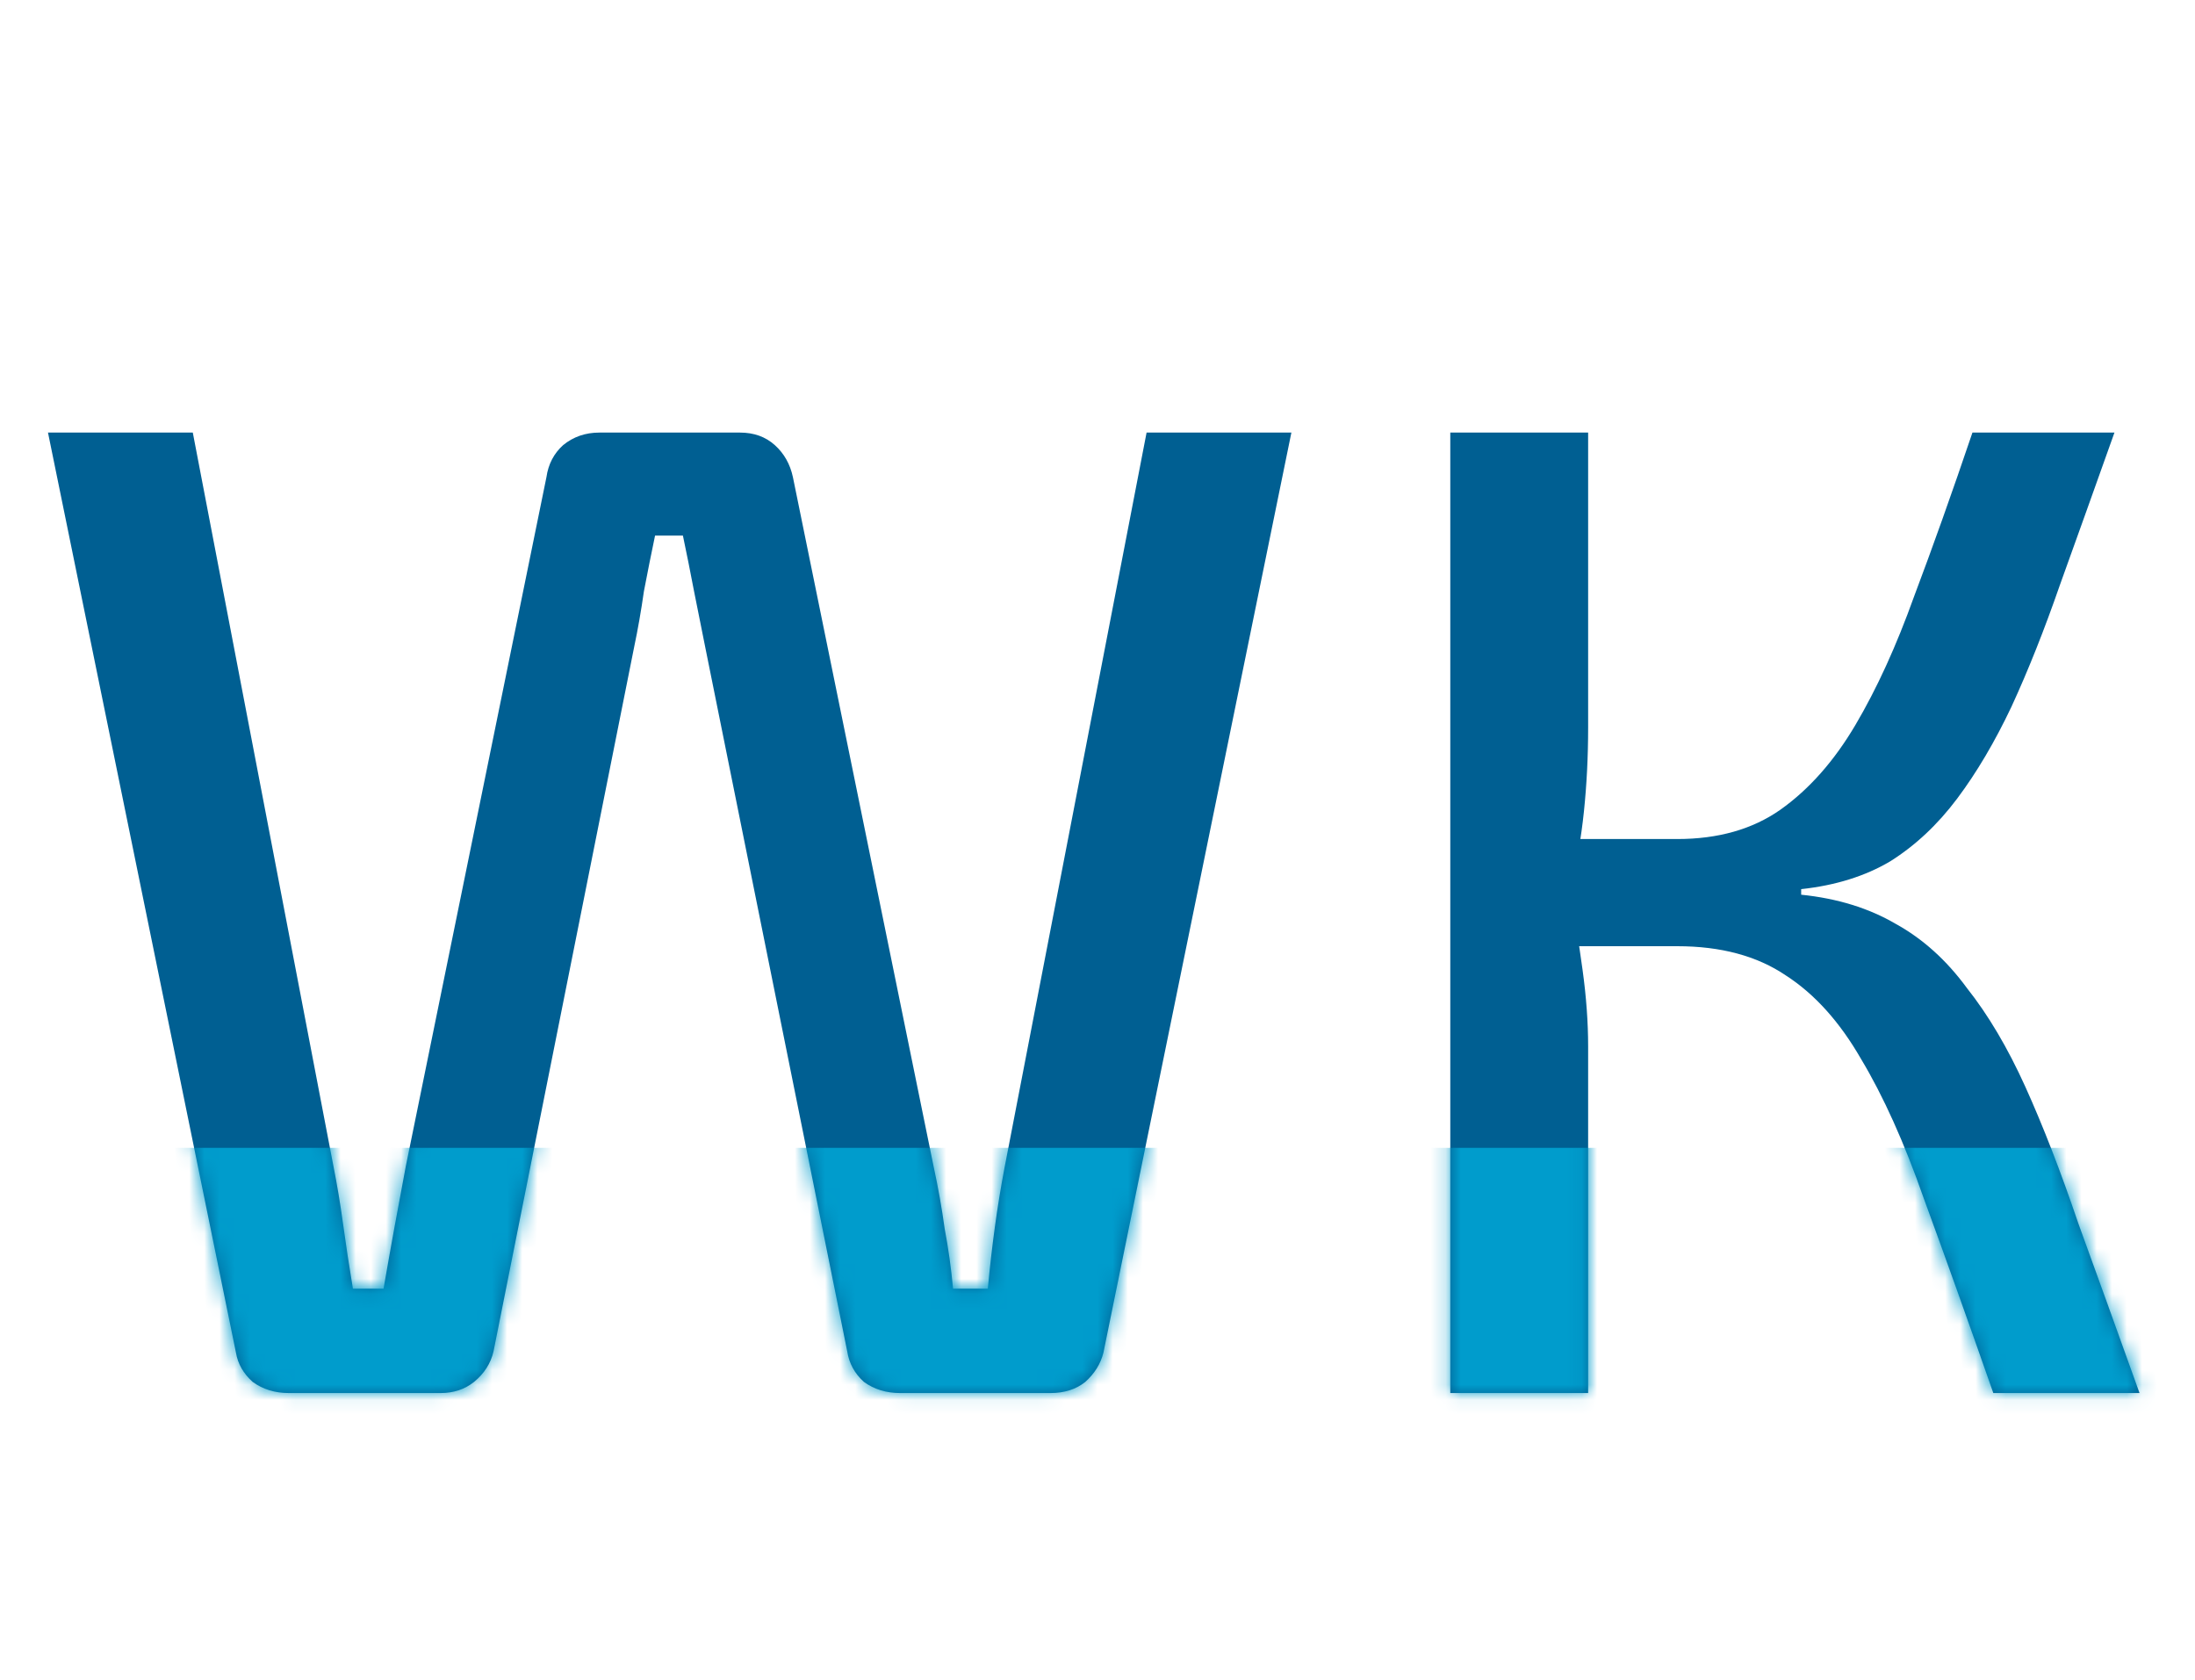 <?xml version="1.0" encoding="UTF-8"?> <svg xmlns="http://www.w3.org/2000/svg" width="145" height="111" viewBox="0 0 145 111" fill="none"> <path d="M85.308 28.584L72.891 89.382C72.707 90.118 72.308 90.762 71.695 91.314C71.082 91.805 70.315 92.05 69.395 92.05H59.461C58.542 92.05 57.744 91.805 57.07 91.314C56.457 90.762 56.089 90.088 55.966 89.29L46.584 42.748C46.339 41.522 46.094 40.296 45.848 39.069C45.603 37.782 45.358 36.555 45.112 35.39H43.273C43.028 36.555 42.782 37.782 42.537 39.069C42.353 40.357 42.139 41.583 41.893 42.748L32.603 89.29C32.419 90.088 31.99 90.762 31.316 91.314C30.702 91.805 29.966 92.05 29.108 92.05H19.082C18.162 92.05 17.365 91.805 16.691 91.314C16.077 90.762 15.71 90.118 15.587 89.382L3.17 28.584H12.736L22.026 77.057C22.271 78.284 22.485 79.571 22.669 80.92C22.853 82.269 23.068 83.68 23.313 85.151H25.337C25.582 83.741 25.827 82.361 26.073 81.012C26.318 79.663 26.563 78.345 26.808 77.057L36.098 31.527C36.221 30.668 36.589 29.963 37.202 29.411C37.877 28.86 38.674 28.584 39.594 28.584H48.884C49.803 28.584 50.57 28.86 51.183 29.411C51.796 29.963 52.195 30.668 52.379 31.527L61.669 77.057C61.975 78.467 62.221 79.847 62.405 81.196C62.65 82.484 62.834 83.802 62.957 85.151H65.256C65.379 83.802 65.532 82.453 65.716 81.104C65.9 79.755 66.115 78.437 66.36 77.149L75.742 28.584H85.308ZM139.679 28.584C138.392 32.201 137.196 35.543 136.092 38.609C135.05 41.614 133.977 44.312 132.873 46.704C131.769 49.034 130.573 51.057 129.286 52.774C127.998 54.491 126.526 55.871 124.871 56.913C123.215 57.895 121.253 58.508 118.984 58.753V59.121C121.375 59.366 123.46 60.01 125.239 61.053C127.017 62.034 128.581 63.444 129.93 65.284C131.34 67.062 132.628 69.239 133.793 71.814C134.958 74.39 136.123 77.394 137.288 80.828C138.514 84.201 139.863 87.941 141.335 92.05H131.677C129.96 87.144 128.427 82.852 127.078 79.173C125.79 75.493 124.411 72.427 122.939 69.975C121.529 67.522 119.873 65.682 117.972 64.456C116.071 63.168 113.68 62.524 110.798 62.524V55.442C113.496 55.442 115.765 54.798 117.604 53.51C119.505 52.161 121.161 50.291 122.571 47.899C123.982 45.508 125.269 42.687 126.434 39.437C127.661 36.187 128.948 32.569 130.298 28.584H139.679ZM104.911 28.584V48.083C104.911 49.984 104.819 51.824 104.635 53.602C104.451 55.38 104.145 57.128 103.715 58.845C104.022 60.562 104.298 62.31 104.543 64.088C104.788 65.866 104.911 67.552 104.911 69.147V92.05H95.805V28.584H104.911ZM114.293 55.442V62.524H102.244V55.442H114.293Z" fill="#005F92"></path> <mask id="mask0_1184_99" style="mask-type:alpha" maskUnits="userSpaceOnUse" x="3" y="28" width="139" height="65"> <path d="M85.308 28.584L72.891 89.382C72.707 90.118 72.308 90.762 71.695 91.314C71.082 91.805 70.315 92.05 69.395 92.05H59.461C58.542 92.05 57.744 91.805 57.07 91.314C56.457 90.762 56.089 90.088 55.966 89.29L46.584 42.748C46.339 41.522 46.094 40.296 45.848 39.069C45.603 37.782 45.358 36.555 45.112 35.39H43.273C43.028 36.555 42.782 37.782 42.537 39.069C42.353 40.357 42.139 41.583 41.893 42.748L32.603 89.29C32.419 90.088 31.99 90.762 31.316 91.314C30.702 91.805 29.966 92.05 29.108 92.05H19.082C18.162 92.05 17.365 91.805 16.691 91.314C16.077 90.762 15.71 90.118 15.587 89.382L3.17 28.584H12.736L22.026 77.057C22.271 78.284 22.485 79.571 22.669 80.92C22.853 82.269 23.068 83.68 23.313 85.151H25.337C25.582 83.741 25.827 82.361 26.073 81.012C26.318 79.663 26.563 78.345 26.808 77.057L36.098 31.527C36.221 30.668 36.589 29.963 37.202 29.411C37.877 28.86 38.674 28.584 39.594 28.584H48.884C49.803 28.584 50.57 28.86 51.183 29.411C51.796 29.963 52.195 30.668 52.379 31.527L61.669 77.057C61.975 78.467 62.221 79.847 62.405 81.196C62.65 82.484 62.834 83.802 62.957 85.151H65.256C65.379 83.802 65.532 82.453 65.716 81.104C65.9 79.755 66.115 78.437 66.36 77.149L75.742 28.584H85.308ZM139.679 28.584C138.392 32.201 137.196 35.543 136.092 38.609C135.05 41.614 133.977 44.312 132.873 46.704C131.769 49.034 130.573 51.057 129.286 52.774C127.998 54.491 126.526 55.871 124.871 56.913C123.215 57.895 121.253 58.508 118.984 58.753V59.121C121.375 59.366 123.46 60.01 125.239 61.053C127.017 62.034 128.581 63.444 129.93 65.284C131.34 67.062 132.628 69.239 133.793 71.814C134.958 74.39 136.123 77.394 137.288 80.828C138.514 84.201 139.863 87.941 141.335 92.05H131.677C129.96 87.144 128.427 82.852 127.078 79.173C125.79 75.493 124.411 72.427 122.939 69.975C121.529 67.522 119.873 65.682 117.972 64.456C116.071 63.168 113.68 62.524 110.798 62.524V55.442C113.496 55.442 115.765 54.798 117.604 53.51C119.505 52.161 121.161 50.291 122.571 47.899C123.982 45.508 125.269 42.687 126.434 39.437C127.661 36.187 128.948 32.569 130.298 28.584H139.679ZM104.911 28.584V48.083C104.911 49.984 104.819 51.824 104.635 53.602C104.451 55.38 104.145 57.128 103.715 58.845C104.022 60.562 104.298 62.31 104.543 64.088C104.788 65.866 104.911 67.552 104.911 69.147V92.05H95.805V28.584H104.911ZM114.293 55.442V62.524H102.244V55.442H114.293Z" fill="#005F92"></path> </mask> <g mask="url(#mask0_1184_99)"> <rect x="6.145" y="75.85" width="302.017" height="44.911" fill="#009CCC"></rect> </g> </svg> 